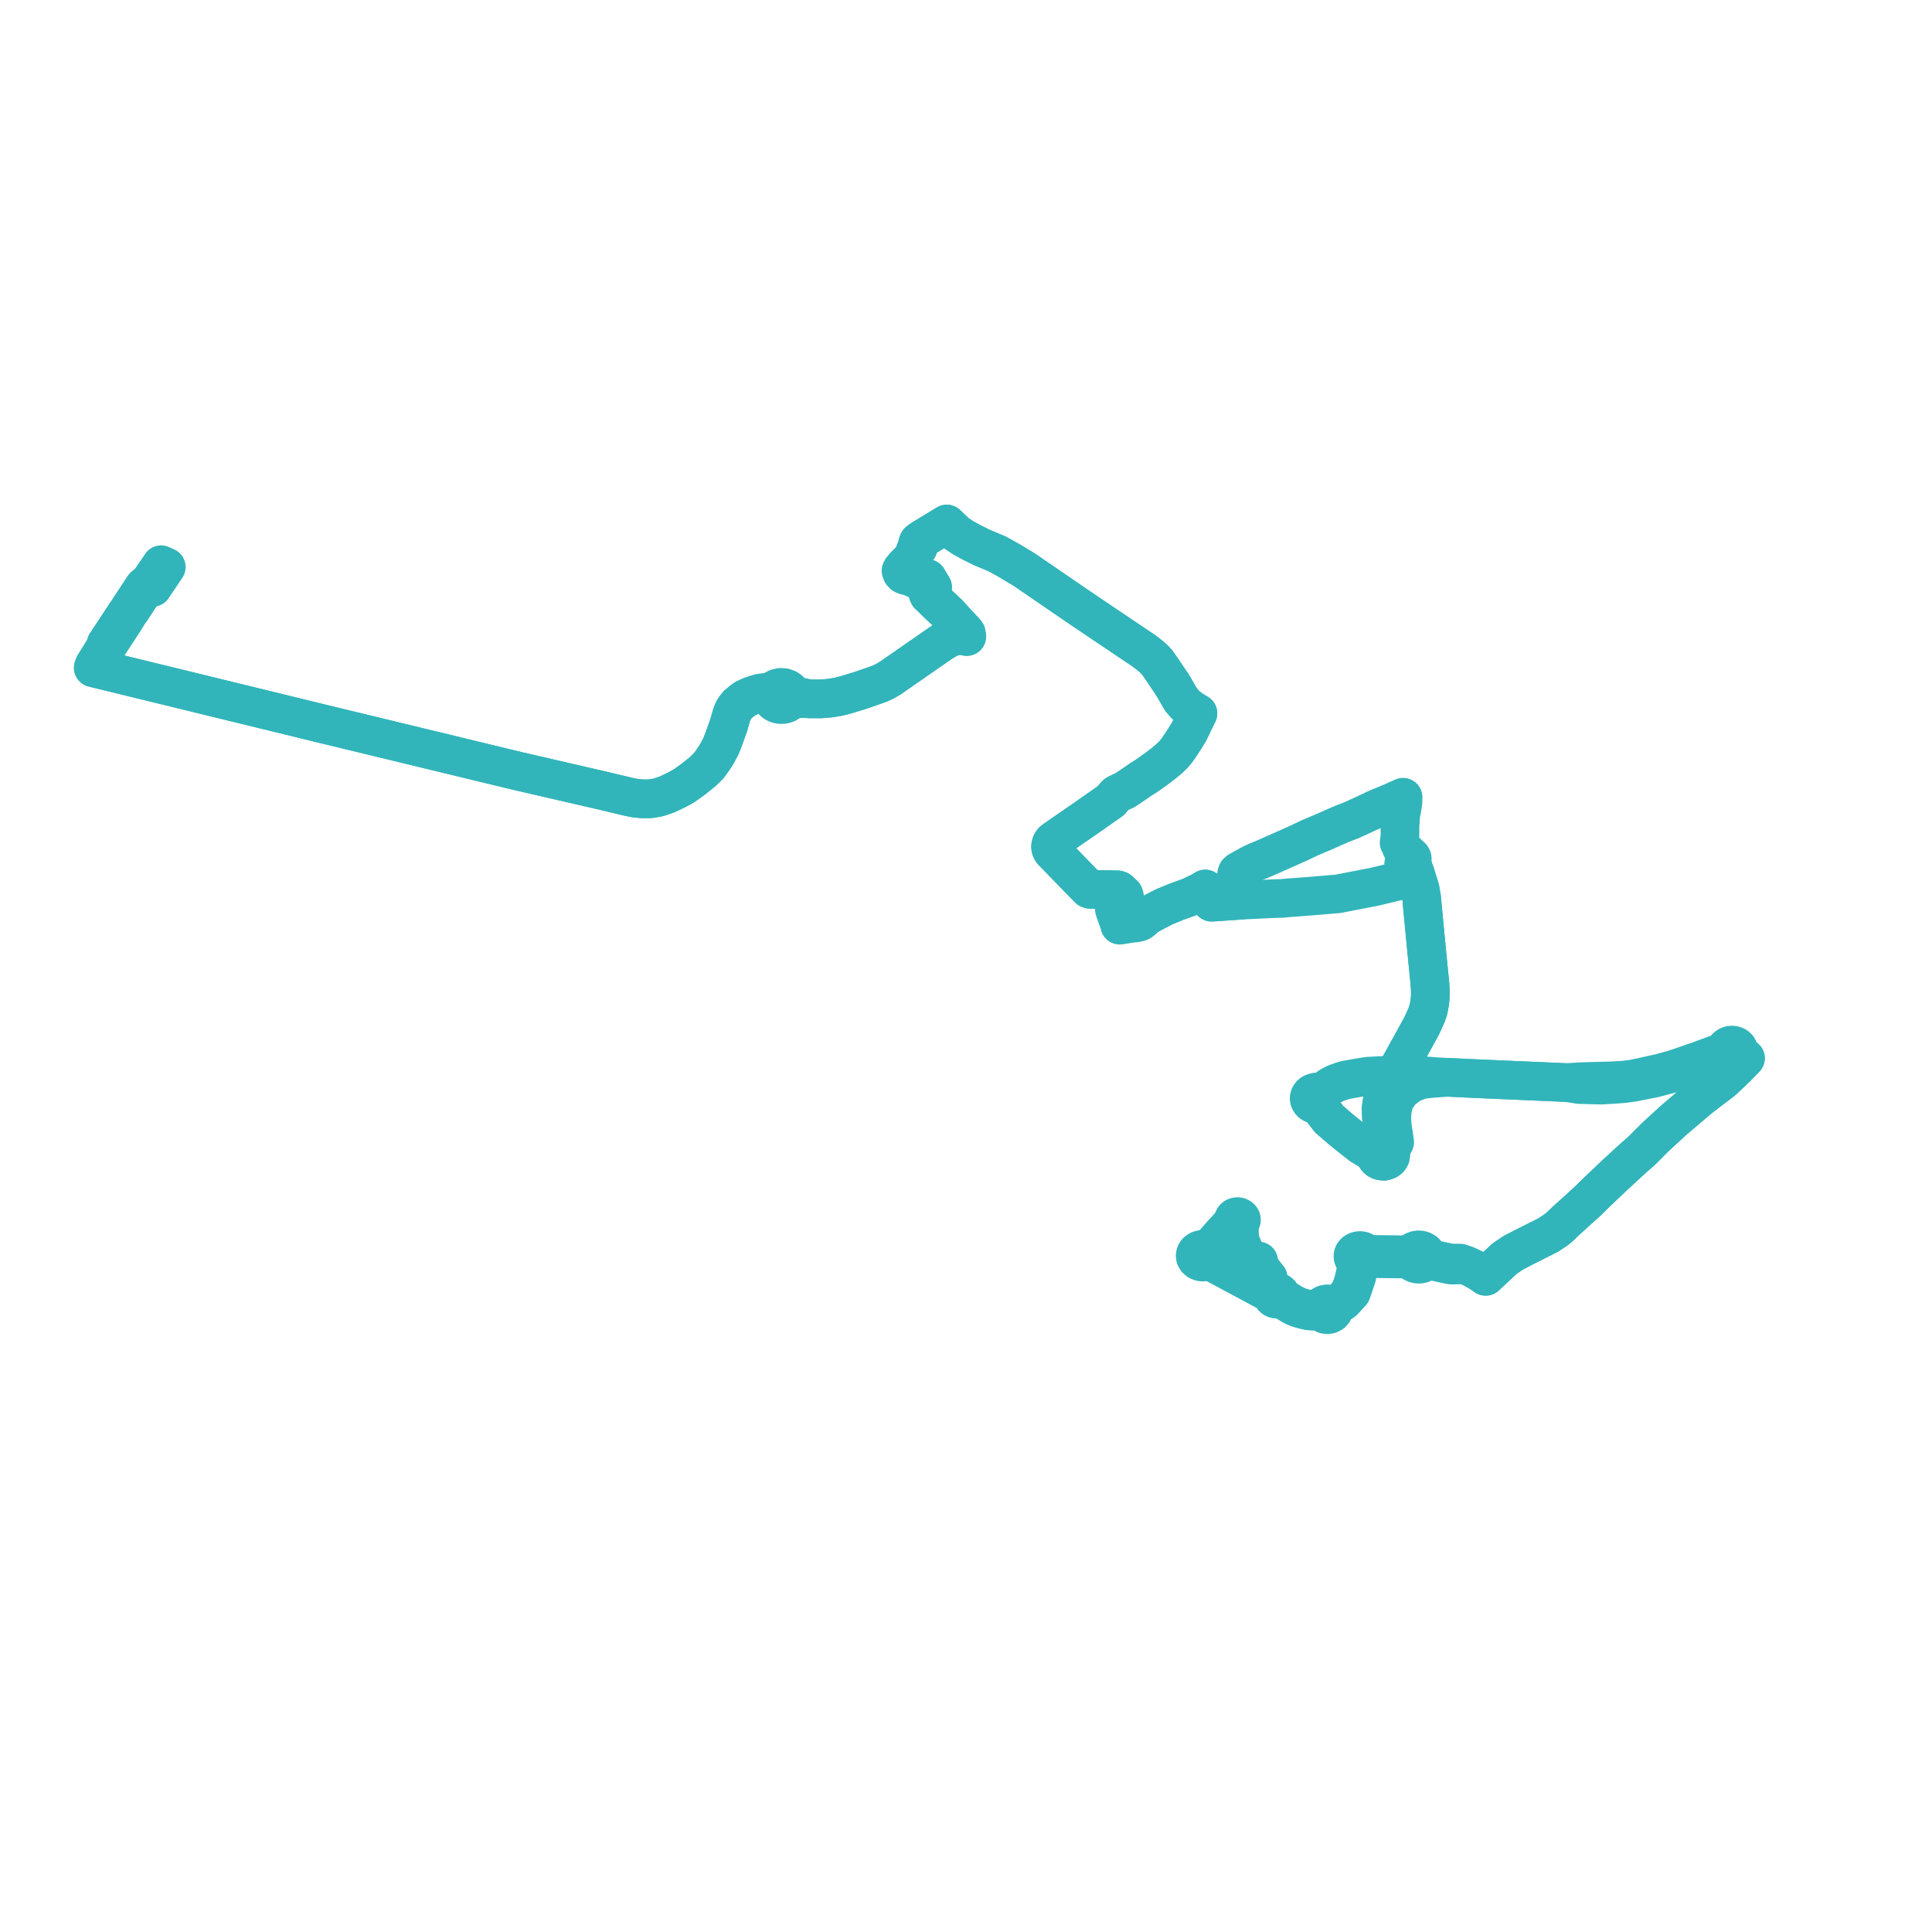     
<svg width="414.304" height="414.304" version="1.1"
     xmlns="http://www.w3.org/2000/svg">

  <title>Plan de ligne</title>
  <desc>Du 2024-09-02 au 9999-01-01</desc>

<path d='M 33.26 123.028 L 33.428 122.787 L 34.55 121.098 L 35.662 121.597 L 34.338 123.564 L 32.719 125.971 L 31.411 125.416 L 31.279 125.626 L 30.837 125.779 L 30.746 125.924 L 30.506 126.288 L 27.741 130.482 L 27.64 130.662 L 27.76 130.828 L 27.583 131.134 L 27.43 131.317 L 27.153 131.354 L 24.21 135.827 L 22.735 138.068 L 22.832 138.423 L 22.541 138.87 L 20.189 142.676 L 20 143.199 L 41.626 148.481 L 69.569 155.306 L 109.044 164.863 L 110.77 165.281 L 129.223 169.541 L 134.71 170.85 L 136.32 171.178 L 137.935 171.309 L 139.504 171.288 L 141.125 171.01 L 143.021 170.37 L 145.025 169.423 L 146.698 168.506 L 148.699 167.069 L 150.61 165.539 L 151.969 164.223 L 152.949 162.871 L 153.8 161.533 L 154.683 159.852 L 155.442 157.816 L 156.267 155.521 L 156.677 154.04 L 156.93 153.206 L 157.242 152.42 L 157.57 151.869 L 158.181 151.09 L 158.949 150.454 L 159.753 149.848 L 161.053 149.248 L 162.096 148.917 L 163.252 148.865 L 164.042 148.948 L 164.767 149.188 L 165.349 149.548 L 165.709 150.287 L 166.028 150.594 L 166.421 150.839 L 166.87 151.008 L 167.353 151.093 L 168.023 151.069 L 168.655 150.886 L 169.194 150.559 L 169.594 150.119 L 170.462 149.947 L 171.5 149.825 L 172.447 149.816 L 173.633 149.866 L 175.983 149.874 L 177.06 149.787 L 177.891 149.72 L 179.78 149.413 L 181.368 149.013 L 184.789 147.961 L 188.596 146.624 L 189.715 146.109 L 190.937 145.395 L 201.698 137.92 L 202.761 137.252 L 203.654 136.783 L 204.415 136.514 L 205.148 136.33 L 205.928 136.299 L 206.689 136.345 L 207.31 136.499 L 207.204 135.806 L 206.905 135.418 L 205.306 133.723 L 203.39 131.597 L 201.263 129.628 L 199.752 128.134 L 199.154 127.589 L 198.978 127.187 L 199.049 126.712 L 199.295 126.397 L 199.716 126.066 L 199.99 125.942 L 199.891 125.775 L 198.872 124.072 L 198.061 124.411 L 197.486 124.514 L 197.072 124.411 L 196.208 124.087 L 195.345 123.705 L 194.865 123.478 L 194.661 123.381 L 194.265 123.116 L 193.923 122.793 L 193.743 122.396 L 193.698 121.734 L 194.156 121.208 L 194.756 120.621 L 195.295 120.106 L 195.776 119.367 L 196.013 118.956 L 196.107 118.651 L 196.193 118.369 L 196.463 117.757 L 196.874 117.455 L 196.791 116.59 L 196.956 116.159 L 197.731 115.593 L 203.026 112.375 L 205.119 114.367 L 206.452 115.26 L 208.339 116.3 L 209.164 116.709 L 210.69 117.463 L 211.817 117.934 L 213.528 118.65 L 213.848 118.783 L 216.41 120.205 L 219.585 122.113 L 226.878 127.107 L 230.939 129.885 L 231.522 130.283 L 231.758 130.442 L 232.641 131.038 L 232.887 131.205 L 233.143 131.377 L 234.331 132.18 L 234.619 132.376 L 234.896 132.563 L 235.229 132.787 L 235.526 132.988 L 236.658 133.753 L 245.343 139.592 L 246.646 140.608 L 247.455 141.305 L 248.159 142.065 L 249.252 143.643 L 251.094 146.375 L 251.486 146.955 L 252.804 149.235 L 253.266 150.033 L 253.493 150.291 L 253.558 150.364 L 254.269 151.171 L 255.289 152.004 L 256.455 152.728 L 256.684 152.867 L 256.89 152.974 L 256.561 153.637 L 256.43 153.918 L 256.324 154.129 L 256.112 154.549 L 255.551 155.719 L 254.993 156.881 L 254.181 158.216 L 253.177 159.758 L 252.581 160.638 L 252.304 161.014 L 251.58 161.863 L 250.615 162.788 L 249.516 163.699 L 247.943 164.899 L 246.662 165.809 L 245.622 166.53 L 245.055 166.877 L 244.399 167.297 L 243.323 168.051 L 242.188 168.826 L 241.672 169.161 L 241.29 169.409 L 241.033 169.55 L 240.462 169.806 L 239.633 170.202 L 239.351 170.374 L 238.988 170.777 L 238.198 171.711 L 237.747 172.027 L 232.456 175.725 L 231.857 176.141 L 230.356 177.169 L 228.3 178.592 L 226.218 180.033 L 225.753 180.392 L 225.453 180.844 L 225.317 181.295 L 225.296 181.452 L 225.296 181.691 L 225.362 182.009 L 225.487 182.302 L 225.621 182.518 L 225.796 182.724 L 225.954 182.862 L 229.722 186.748 L 233.48 190.604 L 233.633 190.672 L 233.732 190.697 L 233.825 190.711 L 235.956 190.746 L 236.66 190.756 L 239.541 190.822 L 239.703 190.831 L 239.799 190.861 L 239.939 190.908 L 240.317 191.203 L 240.509 191.417 L 240.279 191.753 L 240.045 192.114 L 239.058 193.636 L 238.951 194.034 L 238.902 194.501 L 238.934 194.82 L 239.034 195.218 L 239.558 196.704 L 240.006 197.973 L 240.109 198.401 L 240.452 198.348 L 242.259 198.062 L 242.746 197.99 L 243.638 197.902 L 244.26 197.766 L 244.594 197.6 L 244.854 197.398 L 245.399 196.893 L 245.506 196.767 L 245.68 196.565 L 247.779 195.429 L 248.564 195.024 L 248.831 194.886 L 249.65 194.462 L 252.245 193.398 L 253.273 193.019 L 253.943 192.778 L 255.172 192.338 L 257.741 191.095 L 258.456 190.642 L 258.531 190.803 L 258.672 191.108 L 259.644 193.104 L 259.82 193.466 L 260.199 193.451 L 261.777 193.342 L 262.449 193.296 L 265.647 193.075 L 266.158 193.033 L 266.753 193.01 L 272.158 192.752 L 275.022 192.644 L 275.614 192.594 L 276.287 192.527 L 279.124 192.315 L 280.919 192.181 L 286.255 191.732 L 286.956 191.673 L 287.677 191.532 L 289.495 191.177 L 292.314 190.628 L 293.533 190.39 L 294.238 190.268 L 294.927 190.118 L 301.595 188.501 L 301.815 188.389 L 301.737 188.025 L 301.472 187.053 L 300.999 185.318 L 301.148 184.83 L 301.366 184.65 L 301.544 184.766 L 301.753 184.841 L 301.978 184.868 L 302.188 185.05 L 302.488 185.406 L 303.057 186.242 L 303.323 186.833 L 303.433 187.078 L 303.694 187.956 L 304.54 190.705 L 304.664 191.43 L 304.888 192.733 L 304.985 193.961 L 305.045 194.593 L 305.993 204.49 L 306.52 209.789 L 306.666 211.314 L 306.734 212.882 L 306.699 213.92 L 306.637 214.681 L 306.542 215.304 L 306.391 216.1 L 306.313 216.512 L 305.934 217.638 L 305.052 219.595 L 304.886 219.965 L 300.702 227.556 L 299.054 230.548 L 298.749 231.101 L 297.903 232.637 L 297.775 232.922 L 296.67 235.165 L 296.343 236.472 L 296.17 237.737 L 296.25 239.72 L 296.496 241.124 L 296.99 242.816 L 297.149 243.844 L 297.108 244.885 L 296.853 245.007 L 296.467 246.091 L 296.316 246.361 L 295.904 246.475 L 295.507 246.692 L 295.221 246.972 L 295.039 247.304 L 294.974 247.664 L 295.005 247.935 L 295.102 248.194 L 295.168 248.293 L 295.262 248.432 L 295.477 248.639 L 295.717 248.794 L 295.989 248.909 L 296.282 248.982 L 296.799 249.018 L 297.088 248.946 L 297.541 248.762 L 297.904 248.473 L 298.152 248.076 L 298.226 247.634 L 298.118 247.197 L 298.392 246.217 L 298.768 245.515 L 299.08 244.913 L 298.539 241.226 L 298.475 240.139 L 298.502 238.313 L 299.075 235.968 L 300.47 233.943 L 302.524 232.382 L 304.9 231.491 L 307.423 231.236 L 310.53 231.023 L 314.962 231.24 L 326.423 231.739 L 335.961 232.154 L 338.67 232.578 L 343.374 232.698 L 346.398 232.523 L 348.336 232.363 L 350.395 232.071 L 354.693 231.224 L 358.957 230.099 L 361.881 229.222 L 364.751 228.095 L 365.813 227.642 L 366.565 227.284 L 368.291 226.546 L 369.387 226.136 L 370.006 226.081 L 370.254 226.062 L 370.607 226.321 L 371.041 226.474 L 371.513 226.507 L 371.973 226.415 L 372.374 226.209 L 372.673 225.908 L 372.943 226.08 L 373.697 226.557 L 374.304 226.941 L 374.136 227.114 L 373.548 227.722 L 372.411 228.887 L 369.492 231.657 L 364.459 235.507 L 358.899 240.231 L 356.291 242.631 L 354.952 243.863 L 354.389 244.429 L 352.844 245.979 L 352.139 246.686 L 351.368 247.365 L 350.015 248.556 L 346.109 252.155 L 343.19 254.928 L 342.247 255.824 L 340.446 257.598 L 339.66 258.31 L 335.593 261.995 L 335.118 262.455 L 334.529 263.024 L 333.776 263.662 L 331.974 264.86 L 328.524 266.596 L 328.071 266.829 L 326.757 267.479 L 324.516 268.645 L 324.151 268.891 L 323.311 269.459 L 322.85 269.77 L 322.629 269.919 L 321.032 271.417 L 319.369 272.964 L 318.591 273.697 L 317.792 273.129 L 317.677 273.058 L 316.581 272.384 L 315.821 271.984 L 314.573 271.392 L 314.004 271.196 L 313.142 270.864 L 311.53 270.85 L 310.999 270.811 L 310.371 270.692 L 309.823 270.577 L 307.309 270.044 L 306.752 269.805 L 306.107 269.406 L 306.036 269.116 L 305.898 268.842 L 305.543 268.455 L 305.058 268.177 L 304.617 268.054 L 304.151 268.023 L 303.691 268.087 L 303.168 268.292 L 302.746 268.617 L 302.55 268.907 L 302.131 269.036 L 301.684 269.092 L 300.927 269.071 L 296.205 269.018 L 293.931 268.993 L 293.438 268.975 L 293.026 268.96 L 292.828 268.663 L 292.539 268.421 L 292.18 268.253 L 291.778 268.172 L 291.365 268.183 L 290.925 268.305 L 290.552 268.531 L 290.281 268.84 L 290.14 269.202 L 290.138 269.573 L 290.272 269.928 L 290.53 270.234 L 290.889 270.462 L 290.946 271.036 L 290.936 271.462 L 290.665 272.896 L 290.459 273.826 L 290.254 274.671 L 289.934 275.73 L 289.66 276.383 L 289.478 276.796 L 289.296 277.159 L 288.812 277.808 L 288.149 278.53 L 287.317 279.142 L 286.38 279.693 L 285.935 279.815 L 285.528 279.876 L 285.164 279.693 L 284.589 279.602 L 283.991 279.719 L 283.658 279.902 L 283.326 280.267 L 283.192 280.679 L 282.811 280.756 L 282.09 280.807 L 281.323 280.773 L 280.524 280.695 L 279.725 280.546 L 279.002 280.342 L 278.25 280.064 L 277.285 279.607 L 275.798 278.676 L 275.03 278.15 L 274.703 277.893 L 274.698 277.708 L 274.641 277.529 L 274.532 277.366 L 274.319 277.19 L 274.049 277.077 L 273.749 277.04 L 273.449 277.082 L 273.181 277.199 L 272.473 276.82 L 269.18 275.046 L 265.267 272.937 L 260.433 270.333 L 259.486 269.832 L 259.622 269.41 L 259.586 268.974 L 259.462 268.686 L 259.263 268.428 L 259 268.212 L 259.342 267.783 L 259.725 267.326 L 260.852 266.034 L 261.883 264.853 L 263.733 262.818 L 264.294 262.2 L 264.566 261.887 L 264.7 262.059 L 264.888 262.193 L 265.116 262.277 L 265.363 262.304 L 265.61 262.273 L 265.714 262.564 L 265.775 263.06 L 265.745 263.597 L 265.719 264.586 L 265.872 265.479 L 265.901 265.82 L 266.049 266.506 L 266.349 267.136 L 266.461 267.401 L 266.829 268.261 L 267.081 268.776 L 267.242 269.119 L 267.684 270.016 L 267.826 270.239 L 268.255 270.911 L 268.581 271.42 L 269.516 272.734 L 270.075 273.456 L 270.546 274.091 L 270.747 274.201 L 271.029 274.217 L 271.957 274.006 L 271.547 273.522 L 271.131 272.981 L 270.34 271.952 L 270.307 271.906' fill='transparent' stroke='#31b5ba' stroke-linecap='round' stroke-linejoin='round' stroke-width='8.286'/><path d='M 270.307 271.906 L 269.849 271.26 L 269.729 270.722 L 269.908 270.413 L 268.583 270.795 L 268.255 270.911 L 267.826 270.239 L 267.684 270.016 L 267.242 269.119 L 267.081 268.776 L 266.954 268.517 L 266.829 268.261 L 266.461 267.401 L 266.349 267.136 L 266.049 266.506 L 265.901 265.82 L 265.872 265.479 L 265.719 264.586 L 265.745 263.597 L 265.775 263.06 L 265.714 262.564 L 265.61 262.273 L 265.937 262.12 L 266.096 261.971 L 266.176 261.796 L 266.21 261.694 L 266.212 261.514 L 266.158 261.34 L 266.052 261.182 L 265.902 261.052 L 265.715 260.957 L 265.519 260.905 L 265.313 260.893 L 265.109 260.921 L 264.919 260.988 L 264.754 261.091 L 264.624 261.222 L 264.515 261.434 L 264.495 261.664 L 264.566 261.887 L 264.294 262.2 L 263.733 262.818 L 261.883 264.853 L 259.725 267.326 L 259.342 267.783 L 259 268.212 L 258.585 268.015 L 258.12 267.922 L 257.641 267.941 L 257.188 268.069 L 256.799 268.299 L 256.584 268.506 L 256.424 268.744 L 256.293 269.193 L 256.352 269.652 L 256.594 270.068 L 256.992 270.394 L 257.409 270.57 L 257.87 270.645 L 258.338 270.611 L 258.776 270.472 L 259.149 270.24 L 260.115 270.757 L 261.6 271.553 L 264.924 273.335 L 265.987 273.905 L 268.887 275.46 L 270.282 276.207 L 272.197 277.234 L 272.852 277.584 L 272.809 277.825 L 272.859 278.065 L 272.997 278.28 L 273.21 278.45 L 273.483 278.56 L 273.784 278.593 L 274.082 278.546 L 274.348 278.425 L 274.889 278.603 L 276.043 279.316 L 276.882 279.834 L 277.664 280.245 L 278.495 280.569 L 279.641 280.892 L 280.566 281.099 L 281.447 281.182 L 282.902 281.196 L 283.308 281.234 L 283.571 281.562 L 284.148 281.867 L 284.695 281.929 L 285.105 281.859 L 285.616 281.592 L 285.897 281.267 L 286.035 280.785 L 285.979 280.441 L 287.119 279.68 L 287.767 279.248 L 288.106 279.014 L 289.813 277.143 L 290.267 275.856 L 290.96 273.772 L 291.386 271.514 L 291.545 271.083 L 291.728 270.856 L 291.95 270.588 L 292.392 270.444 L 292.757 270.193 L 293.007 269.861 L 293.99 269.907 L 300.548 269.972 L 302.063 270.043 L 302.483 270.13 L 302.707 270.464 L 303.025 270.743 L 303.416 270.95 L 303.881 271.075 L 304.37 271.099 L 304.85 271.018 L 305.235 270.867 L 305.568 270.649 L 305.833 270.376 L 306.479 270.355 L 307.636 270.529 L 309.709 270.986 L 310.253 271.106 L 311.065 271.269 L 311.513 271.293 L 312.164 271.271 L 313.103 271.255 L 314.004 271.196 L 314.573 271.392 L 315.821 271.984 L 316.581 272.384 L 317.677 273.058 L 317.792 273.129 L 318.591 273.697 L 319.369 272.964 L 321.032 271.417 L 322.629 269.919 L 322.85 269.77 L 323.311 269.459 L 324.151 268.891 L 324.516 268.645 L 326.757 267.479 L 328.071 266.829 L 328.524 266.596 L 331.974 264.86 L 333.776 263.662 L 334.529 263.024 L 335.118 262.455 L 335.593 261.995 L 336.639 261.047 L 339.66 258.31 L 340.446 257.598 L 342.247 255.824 L 343.19 254.928 L 346.109 252.155 L 350.015 248.556 L 351.368 247.365 L 352.139 246.686 L 352.844 245.979 L 354.952 243.863 L 355.775 243.106 L 356.291 242.631 L 358.899 240.231 L 364.459 235.507 L 369.492 231.657 L 372.411 228.887 L 373.548 227.722 L 374.136 227.114 L 374.304 226.941 L 373.697 226.557 L 372.943 226.08 L 372.673 225.908 L 372.83 225.581 L 372.866 225.23 L 372.775 224.887 L 372.634 224.659 L 372.438 224.459 L 372.194 224.299 L 371.79 224.151 L 371.35 224.108 L 370.914 224.175 L 370.522 224.345 L 370.285 224.525 L 370.103 224.743 L 369.983 224.988 L 369.932 225.249 L 369.065 225.705 L 364.364 227.437 L 360.684 228.716 L 358.564 229.412 L 355.918 230.128 L 351.67 231.074 L 350.044 231.402 L 347.836 231.664 L 345.378 231.785 L 338.972 231.962 L 335.961 232.154 L 314.962 231.24 L 310.53 231.023 L 308.11 230.898 L 304.654 230.625 L 302.181 230.587 L 300.311 230.557 L 299.054 230.548 L 298.459 230.544 L 296.422 230.625 L 293.345 230.791 L 291.279 231.112 L 289.279 231.467 L 288.564 231.601 L 287.757 231.824 L 286.446 232.301 L 285.254 232.916 L 284.43 233.511 L 283.656 233.966 L 283.331 234.145 L 283.005 234.25 L 282.603 234.172 L 282.191 234.176 L 281.618 234.343 L 281.403 234.442 L 281.086 234.7 L 280.863 235.018 L 280.751 235.372 L 280.739 235.58 L 280.767 235.788 L 280.833 235.989 L 280.935 236.179 L 281.071 236.356 L 281.28 236.546 L 281.53 236.701 L 281.81 236.815 L 282.112 236.885 L 282.424 236.909 L 283.174 237.499 L 283.895 238.555 L 285.002 239.984 L 287.342 242.004 L 289.635 243.875 L 291.938 245.674 L 294.021 246.903 L 294.704 247.445 L 294.974 247.664 L 295.005 247.935 L 295.102 248.194 L 295.168 248.293 L 295.262 248.432 L 295.477 248.639 L 295.717 248.794 L 295.989 248.909 L 296.282 248.982 L 296.799 249.018 L 297.088 248.946 L 297.541 248.762 L 297.904 248.473 L 298.152 248.076 L 298.226 247.634 L 298.118 247.197 L 297.838 246.814 L 297.42 246.528 L 297.393 246.147 L 297.299 245.056 L 297.108 244.885 L 297.149 243.844 L 296.99 242.816 L 296.496 241.124 L 296.25 239.72 L 296.17 237.737 L 296.343 236.472 L 296.67 235.165 L 297.463 233.555 L 297.775 232.922 L 297.903 232.637 L 298.749 231.101 L 299.054 230.548 L 304.886 219.965 L 305.052 219.595 L 305.934 217.638 L 306.313 216.512 L 306.391 216.1 L 306.542 215.304 L 306.637 214.681 L 306.699 213.92 L 306.734 212.882 L 306.666 211.314 L 306.52 209.789 L 305.993 204.49 L 305.282 197.069 L 305.045 194.593 L 304.985 193.961 L 304.888 192.733 L 304.54 190.705 L 303.694 187.956 L 303.433 187.078 L 303.323 186.833 L 303.057 186.242 L 303.012 185.773 L 302.833 185.071 L 302.784 184.827 L 302.71 184.552 L 302.812 184.379 L 302.853 184.191 L 302.832 184.001 L 302.664 183.719 L 302.365 183.525 L 302.159 183.275 L 301.571 182.695 L 301.249 182.367 L 301.086 182.32 L 300.856 182.309 L 300.609 181.945 L 300.489 181.739 L 300.598 181.543 L 300.032 180.703 L 300.215 179.402 L 300.211 177.344 L 300.386 174.747 L 300.702 173.036 L 300.853 172.076 L 300.873 171.267 L 300.877 170.955 L 300.63 171.067 L 298.243 172.141 L 295.921 173.095 L 295.565 173.25 L 295.399 173.322 L 294.72 173.613 L 294.069 173.935 L 293.827 174.047 L 289.837 175.891 L 288.24 176.495 L 288.028 176.577 L 287.363 176.854 L 283.483 178.563 L 283.127 178.713 L 280.878 179.661 L 279.375 180.379 L 278.767 180.675 L 278.053 180.992 L 277.521 181.23 L 274.34 182.645 L 273.129 183.183 L 270.925 184.154 L 270.408 184.374 L 270.04 184.519 L 269.947 184.556 L 269.373 184.788 L 268.167 185.373 L 265.661 186.757 L 265.296 187.094 L 265.193 187.406 L 265.165 187.768 L 266.007 190.59 L 266.04 191.126 L 266.129 192.5 L 266.158 193.033 L 265.647 193.075 L 262.449 193.296 L 261.777 193.342 L 260.199 193.451 L 259.82 193.466 L 259.644 193.104 L 258.672 191.108 L 258.531 190.803 L 258.456 190.642 L 257.741 191.095 L 255.172 192.338 L 253.273 193.019 L 252.245 193.398 L 249.65 194.462 L 248.831 194.886 L 248.564 195.024 L 247.779 195.429 L 245.68 196.565 L 245.506 196.767 L 245.399 196.893 L 244.854 197.398 L 244.24 196.834 L 243.869 196.493 L 241.582 194.393 L 241.297 194.027 L 241.212 193.93 L 241.161 193.764 L 241.146 192.298 L 241.021 191.87 L 240.776 191.667 L 240.509 191.417 L 240.317 191.203 L 239.939 190.908 L 239.799 190.861 L 239.703 190.831 L 239.541 190.822 L 236.66 190.756 L 235.956 190.746 L 233.825 190.711 L 233.732 190.697 L 233.633 190.672 L 233.48 190.604 L 229.722 186.748 L 225.954 182.862 L 225.796 182.724 L 225.621 182.518 L 225.487 182.302 L 225.362 182.009 L 225.296 181.691 L 225.296 181.452 L 225.317 181.295 L 225.453 180.844 L 225.753 180.392 L 226.218 180.033 L 228.3 178.592 L 229.152 178.002 L 230.356 177.169 L 231.857 176.141 L 232.456 175.725 L 237.747 172.027 L 238.198 171.711 L 238.988 170.777 L 239.351 170.374 L 239.633 170.202 L 240.462 169.806 L 241.033 169.55 L 241.29 169.409 L 241.672 169.161 L 242.188 168.826 L 243.323 168.051 L 244.399 167.297 L 245.055 166.877 L 245.622 166.53 L 246.662 165.809 L 247.943 164.899 L 249.516 163.699 L 250.615 162.788 L 251.58 161.863 L 252.304 161.014 L 252.581 160.638 L 253.177 159.758 L 254.181 158.216 L 254.993 156.881 L 255.551 155.719 L 256.112 154.549 L 256.324 154.129 L 256.43 153.918 L 256.561 153.637 L 256.89 152.974 L 256.684 152.867 L 256.455 152.728 L 255.289 152.004 L 254.269 151.171 L 253.558 150.364 L 253.493 150.291 L 253.266 150.033 L 252.804 149.235 L 251.486 146.955 L 251.094 146.375 L 249.252 143.643 L 248.159 142.065 L 247.455 141.305 L 246.646 140.608 L 245.343 139.592 L 236.658 133.753 L 235.526 132.988 L 235.229 132.787 L 234.896 132.563 L 234.619 132.376 L 234.331 132.18 L 233.143 131.377 L 232.887 131.205 L 232.641 131.038 L 231.758 130.442 L 231.522 130.283 L 230.939 129.885 L 226.878 127.107 L 219.585 122.113 L 216.41 120.205 L 213.848 118.783 L 213.528 118.65 L 210.69 117.463 L 209.164 116.709 L 208.339 116.3 L 206.452 115.26 L 205.119 114.367 L 203.026 112.375 L 200.103 114.151 L 197.731 115.593 L 196.956 116.159 L 196.791 116.59 L 196.874 117.455 L 196.463 117.757 L 196.193 118.369 L 196.107 118.651 L 196.013 118.956 L 195.776 119.367 L 195.295 120.106 L 194.756 120.621 L 194.156 121.208 L 193.698 121.734 L 193.356 122.109 L 193.212 122.41 L 193.383 122.866 L 193.743 123.234 L 194.202 123.418 L 194.865 123.478 L 195.345 123.705 L 196.208 124.087 L 197.072 124.411 L 197.486 124.514 L 198.061 124.411 L 198.872 124.072 L 199.891 125.775 L 199.99 125.942 L 199.716 126.066 L 199.295 126.397 L 199.049 126.712 L 198.978 127.187 L 199.154 127.589 L 199.752 128.134 L 201.263 129.628 L 203.39 131.597 L 205.306 133.723 L 206.905 135.418 L 207.204 135.806 L 207.31 136.499 L 206.689 136.345 L 205.928 136.299 L 205.148 136.33 L 204.415 136.514 L 203.654 136.783 L 202.761 137.252 L 201.698 137.92 L 194.441 142.961 L 190.937 145.395 L 189.715 146.109 L 188.596 146.624 L 184.789 147.961 L 181.368 149.013 L 179.78 149.413 L 177.891 149.72 L 177.06 149.787 L 175.983 149.874 L 173.633 149.866 L 172.386 149.585 L 171.46 149.394 L 170.502 149.07 L 169.806 148.848 L 169.613 148.407 L 169.291 148.019 L 168.86 147.71 L 168.135 147.446 L 167.342 147.402 L 166.58 147.585 L 166.105 147.843 L 165.723 148.19 L 164.728 148.379 L 163.974 148.494 L 162.869 148.64 L 162.096 148.917 L 161.053 149.248 L 159.753 149.848 L 158.949 150.454 L 158.181 151.09 L 157.57 151.869 L 157.242 152.42 L 156.93 153.206 L 156.677 154.04 L 156.267 155.521 L 155.934 156.447 L 155.442 157.816 L 154.683 159.852 L 153.8 161.533 L 152.949 162.871 L 151.969 164.223 L 150.61 165.539 L 148.699 167.069 L 146.698 168.506 L 145.025 169.423 L 143.021 170.37 L 141.125 171.01 L 139.504 171.288 L 137.935 171.309 L 136.32 171.178 L 134.71 170.85 L 129.223 169.541 L 110.77 165.281 L 109.044 164.863 L 69.569 155.306 L 36.667 147.269 L 20 143.199 L 20.189 142.676 L 22.541 138.87 L 22.832 138.423 L 23.237 138.276 L 25.799 134.369 L 26.713 132.975 L 27.011 132.483 L 27.594 131.52 L 27.43 131.317 L 27.583 131.134 L 27.76 130.828 L 28.108 130.828 L 29.945 128.031 L 31.225 126.083 L 31.279 125.626 L 31.411 125.416 L 31.593 125.124 L 31.878 125.015 L 32.169 124.595 L 32.572 124.016 L 32.962 123.456 L 33.26 123.028' fill='transparent' stroke='#31b5ba' stroke-linecap='round' stroke-linejoin='round' stroke-width='8.286'/>
</svg>
